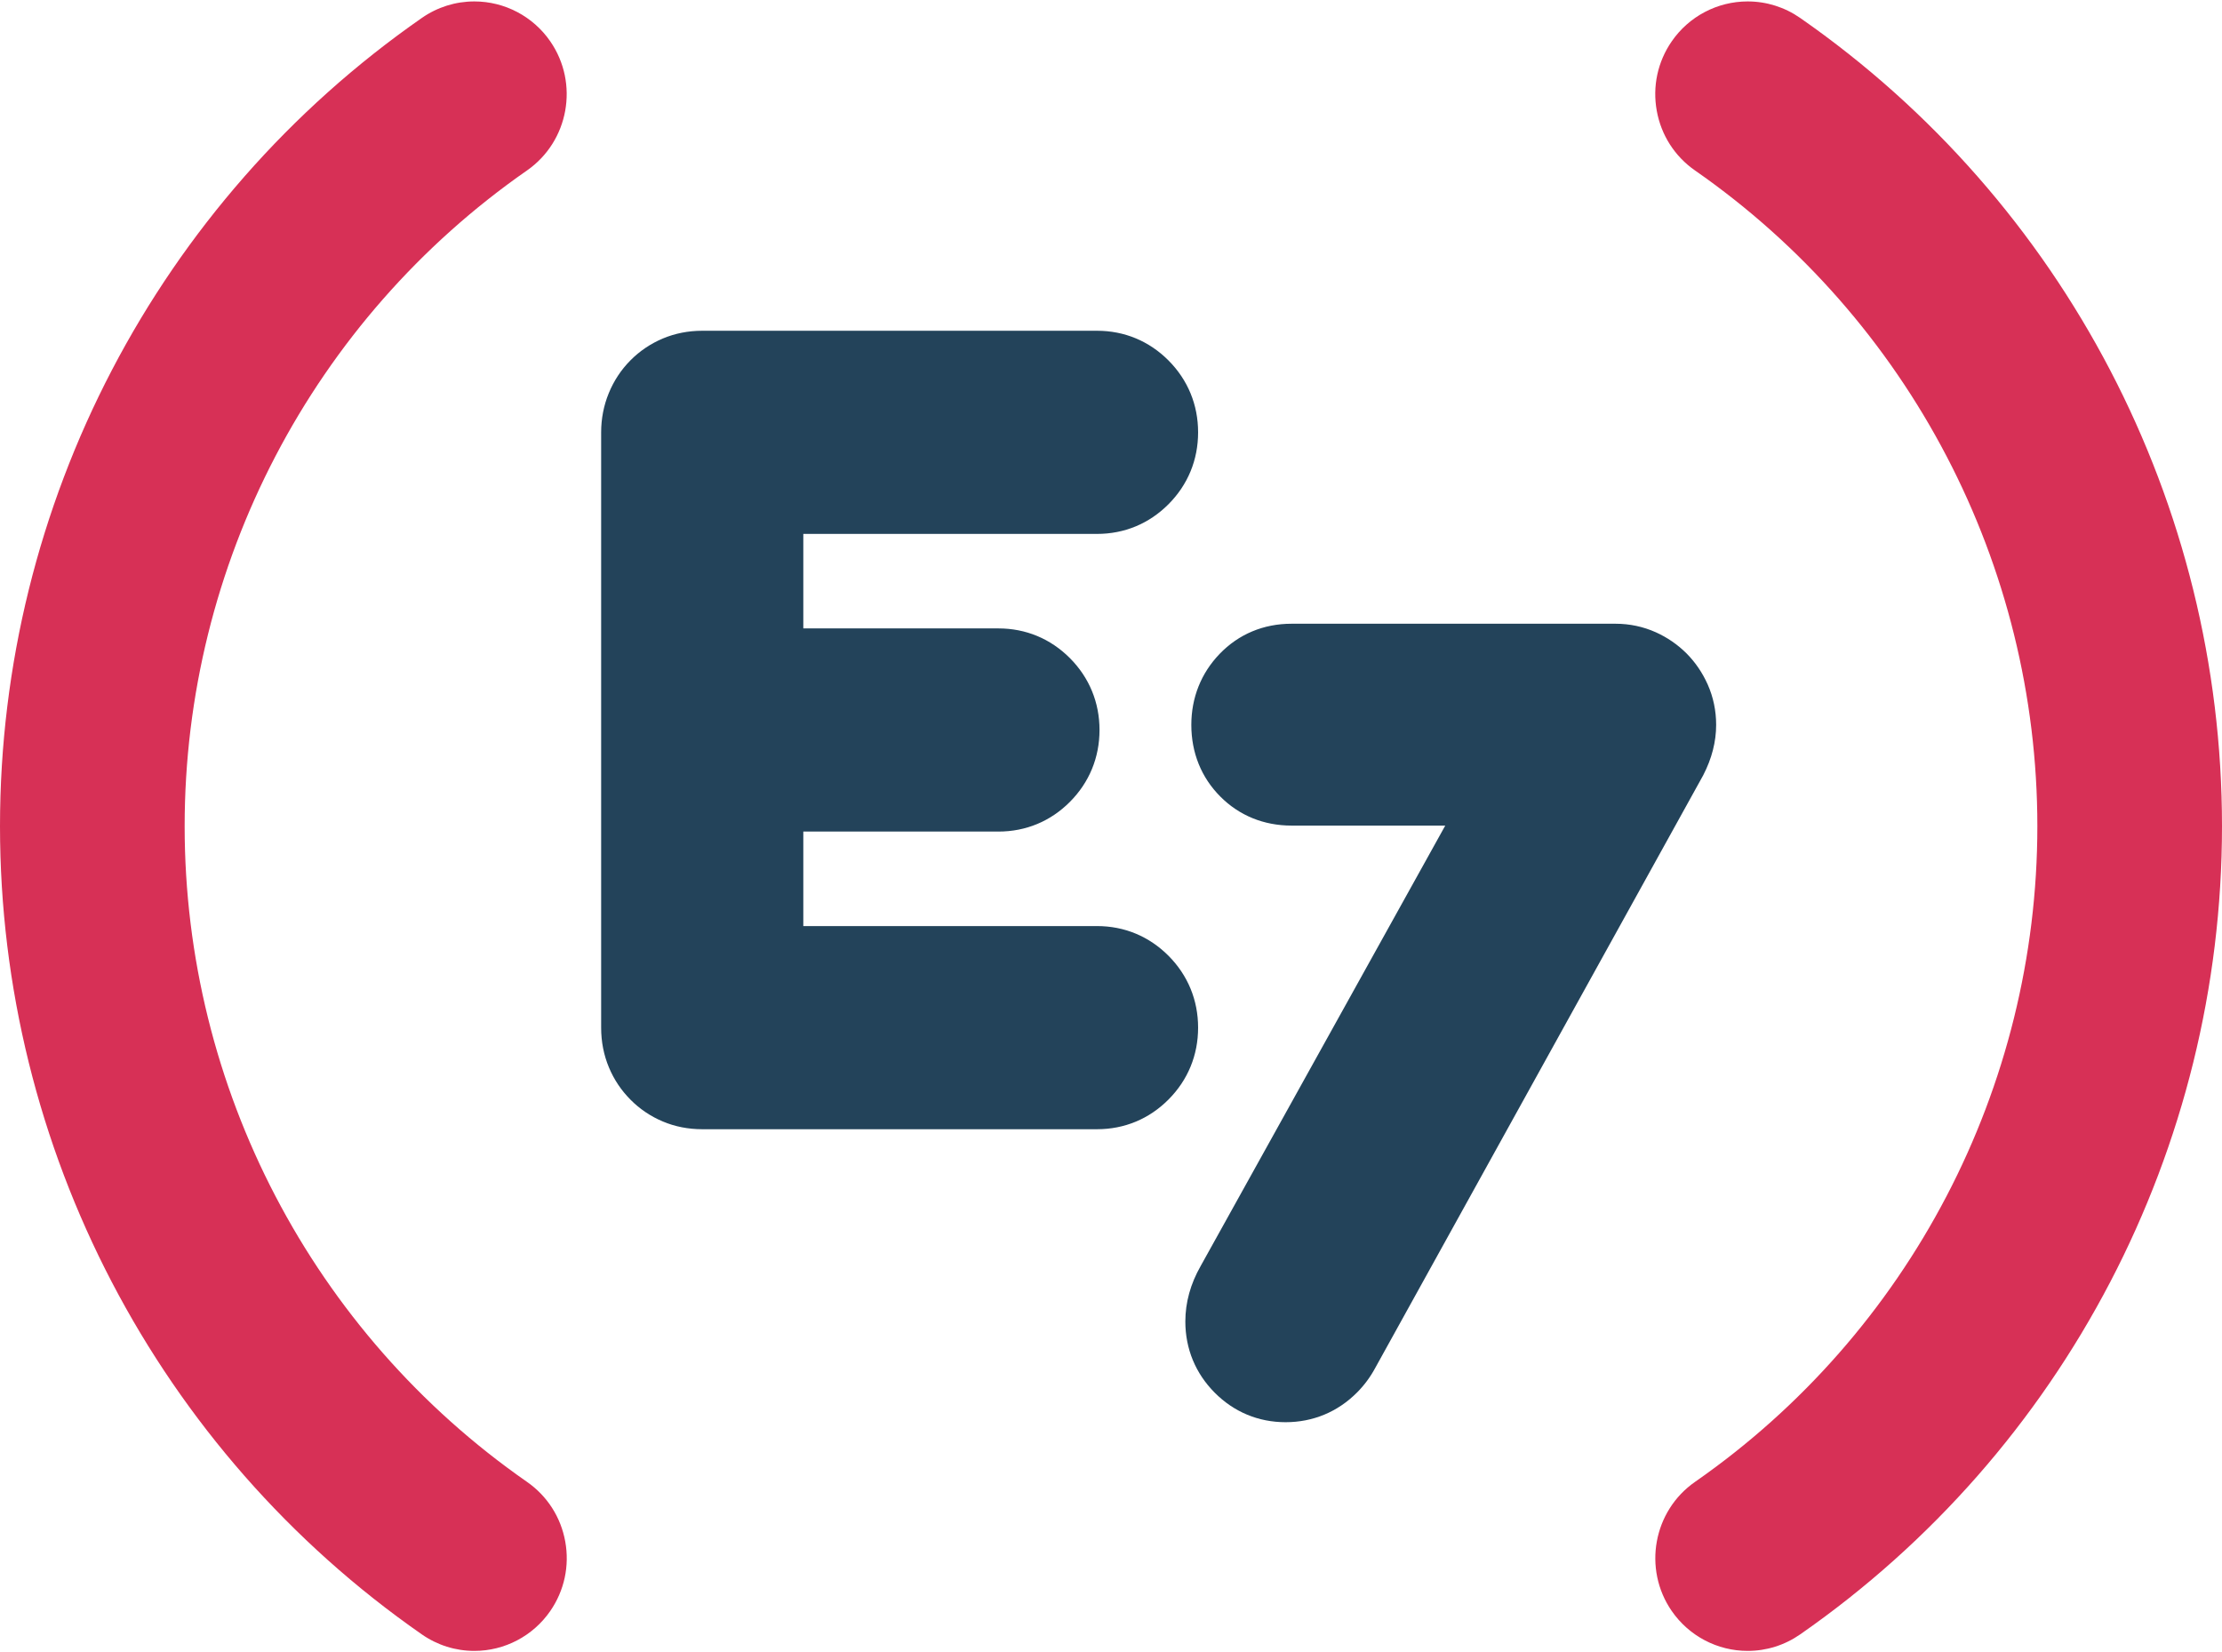 <svg xmlns="http://www.w3.org/2000/svg" width="160" height="119" viewBox="0 0 160 119">
  <g fill="none" fill-rule="evenodd">
    <path fill="#D73056" d="M37.945,106.722 C39.405,107.738 40.384,109.264 40.702,111.02 C41.019,112.777 40.637,114.552 39.626,116.02 C38.384,117.821 36.339,118.897 34.157,118.897 C32.8,118.897 31.493,118.485 30.376,117.708 C11.355,104.469 0,82.709 0,59.5 C0,36.291 11.355,14.531 30.377,1.291 C31.494,0.514 32.801,0.103 34.157,0.103 C36.34,0.103 38.384,1.179 39.626,2.981 C41.713,6.009 40.959,10.18 37.945,12.278 C22.511,23.021 13.296,40.674 13.296,59.5 C13.296,78.327 22.511,95.98 37.945,106.722 Z M129.625,1.292 C148.645,14.531 160,36.292 160,59.5 C160,82.71 148.645,104.469 129.625,117.708 C128.508,118.485 127.2,118.897 125.844,118.897 C123.661,118.897 121.617,117.821 120.374,116.019 C118.288,112.991 119.042,108.82 122.055,106.723 C137.489,95.979 146.704,78.325 146.704,59.5 C146.704,40.674 137.489,23.021 122.055,12.278 C120.595,11.262 119.616,9.735 119.299,7.979 C118.981,6.223 119.363,4.448 120.375,2.98 C121.617,1.179 123.661,0.103 125.843,0.103 C127.199,0.103 128.506,0.514 129.625,1.292 Z"/>
    <path fill="#23435A" d="M84.144,68.838 C85.536,70.24 86.272,72.029 86.272,74.011 C86.272,75.995 85.536,77.784 84.142,79.185 C82.748,80.586 80.968,81.326 78.994,81.326 L50.565,81.326 C49.555,81.326 48.595,81.136 47.722,80.766 C46.848,80.398 46.066,79.87 45.407,79.205 C44.737,78.534 44.211,77.749 43.849,76.879 C43.476,75.991 43.287,75.026 43.287,74.011 L43.287,31.137 C43.287,30.155 43.471,29.208 43.832,28.326 C44.197,27.428 44.725,26.627 45.402,25.947 C46.067,25.278 46.845,24.753 47.718,24.383 C48.603,24.01 49.56,23.821 50.565,23.821 L78.994,23.821 C80.966,23.821 82.746,24.561 84.144,25.964 C85.536,27.366 86.272,29.154 86.272,31.137 C86.272,33.121 85.536,34.91 84.142,36.311 C82.748,37.712 80.968,38.452 78.994,38.452 L57.844,38.452 L57.844,45.258 L71.894,45.258 C73.867,45.258 75.646,45.998 77.045,47.402 C78.437,48.803 79.173,50.592 79.173,52.574 C79.173,54.558 78.436,56.347 77.043,57.748 C75.649,59.149 73.869,59.889 71.894,59.889 L57.844,59.889 L57.844,66.695 L78.994,66.695 C80.966,66.695 82.746,67.435 84.144,68.838 Z M122.966,49.294 C123.37,50.206 123.575,51.185 123.575,52.206 C123.575,53.413 123.264,54.63 122.649,55.821 L122.629,55.86 L122.607,55.899 L99.024,98.522 C98.675,99.171 98.236,99.764 97.719,100.284 C96.325,101.685 94.545,102.426 92.571,102.426 C90.614,102.426 88.85,101.69 87.47,100.302 C86.085,98.911 85.353,97.138 85.353,95.172 C85.353,93.804 85.724,92.461 86.456,91.178 L104.069,59.459 L93.001,59.459 C91.004,59.459 89.229,58.734 87.87,57.366 C86.505,55.997 85.784,54.212 85.784,52.206 C85.784,50.246 86.488,48.479 87.822,47.093 C89.19,45.672 90.981,44.921 93.001,44.921 L116.327,44.921 C117.342,44.921 118.318,45.127 119.236,45.538 C120.067,45.914 120.81,46.426 121.45,47.066 C122.078,47.701 122.587,48.447 122.966,49.294 Z"/>
  </g>
</svg>
